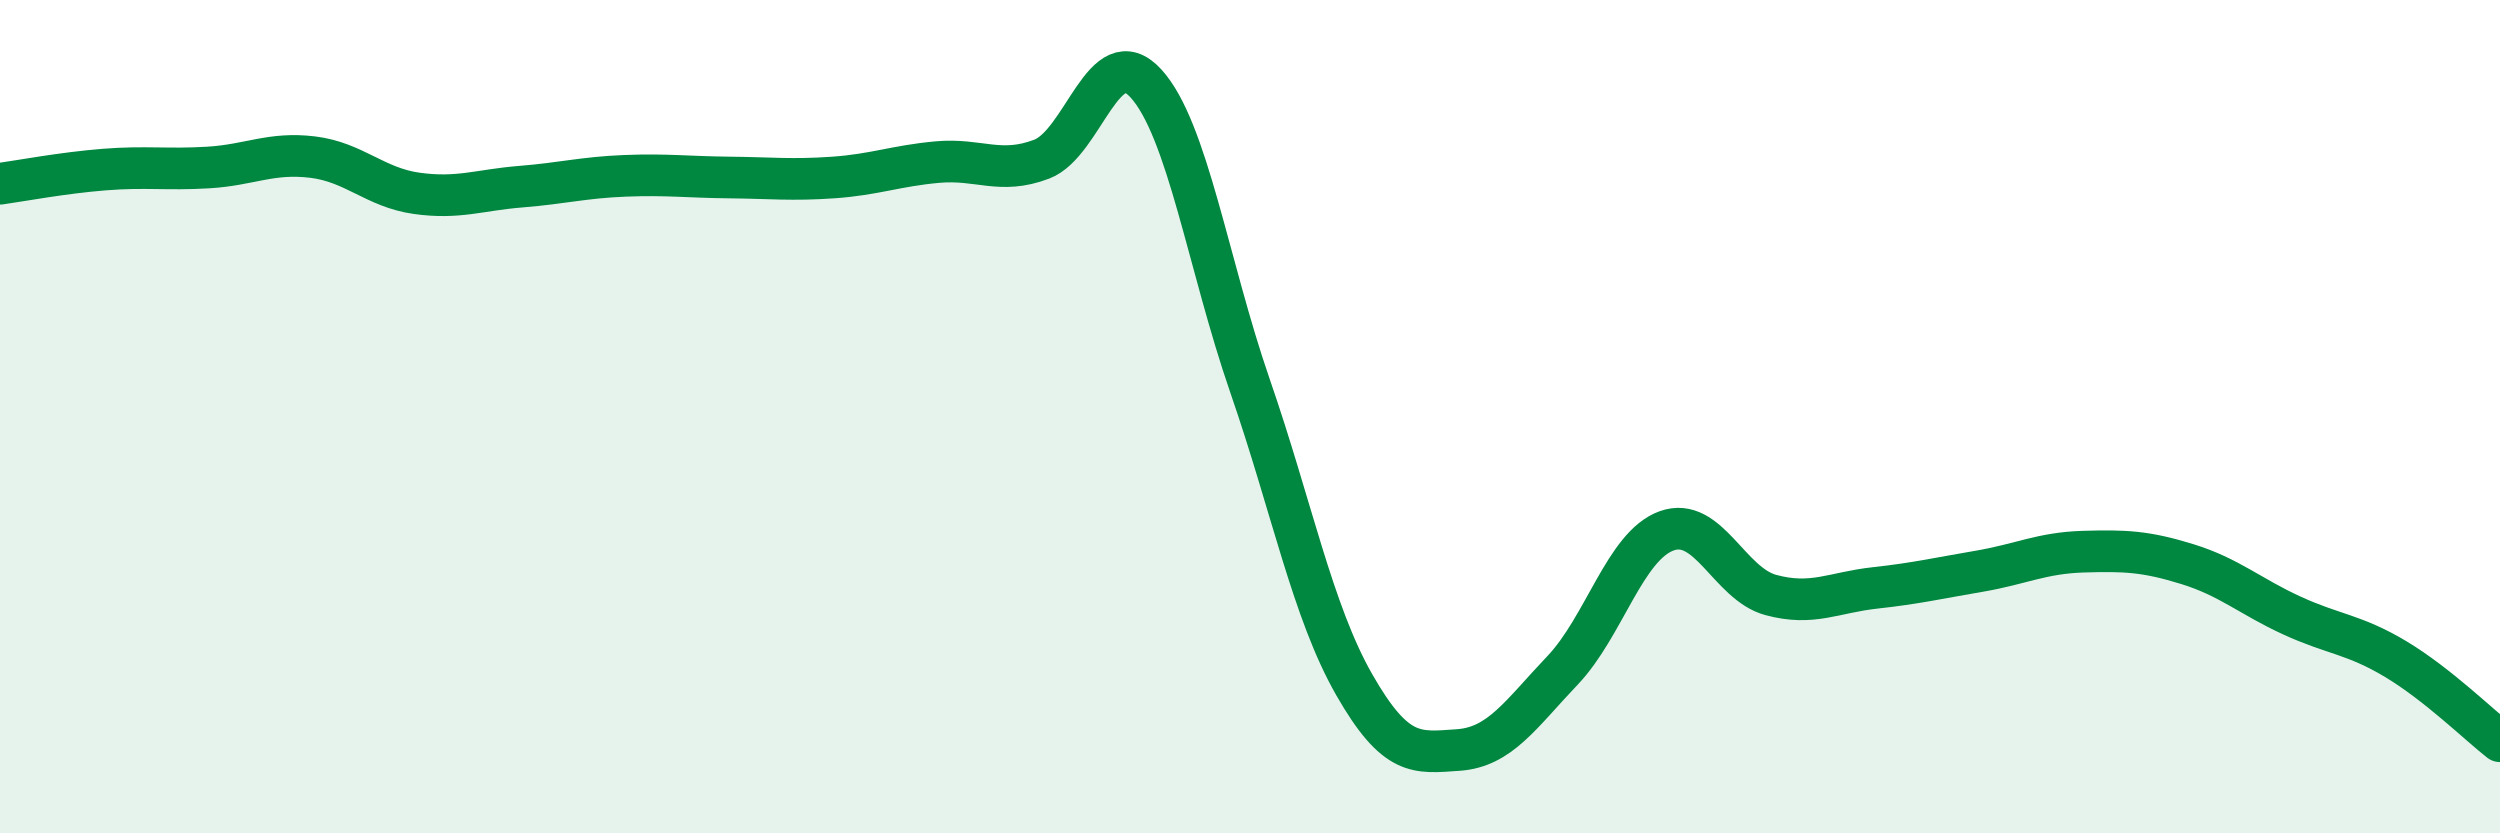 
    <svg width="60" height="20" viewBox="0 0 60 20" xmlns="http://www.w3.org/2000/svg">
      <path
        d="M 0,4.41 C 0.5,4.34 1.5,4.15 2.5,4.07 C 3.5,3.99 4,4.08 5,4.02 C 6,3.96 6.5,3.65 7.5,3.77 C 8.5,3.89 9,4.5 10,4.64 C 11,4.78 11.5,4.56 12.5,4.48 C 13.5,4.4 14,4.26 15,4.22 C 16,4.18 16.5,4.25 17.5,4.26 C 18.5,4.27 19,4.33 20,4.26 C 21,4.19 21.5,3.98 22.5,3.89 C 23.5,3.8 24,4.2 25,3.82 C 26,3.44 26.5,0.91 27.5,2 C 28.5,3.09 29,6.37 30,9.26 C 31,12.15 31.5,14.68 32.5,16.43 C 33.5,18.18 34,18.07 35,18 C 36,17.93 36.5,17.14 37.5,16.09 C 38.5,15.04 39,13.1 40,12.74 C 41,12.38 41.5,14.01 42.5,14.28 C 43.5,14.55 44,14.22 45,14.11 C 46,14 46.5,13.88 47.5,13.71 C 48.5,13.54 49,13.27 50,13.24 C 51,13.21 51.5,13.23 52.5,13.54 C 53.5,13.85 54,14.31 55,14.77 C 56,15.23 56.5,15.22 57.5,15.82 C 58.5,16.42 59.5,17.4 60,17.79L60 20L0 20Z"
        fill="#008740"
        opacity="0.1"
        stroke-linecap="round"
        stroke-linejoin="round"
      />
      <path
        d="M 0,4.41 C 0.5,4.34 1.5,4.15 2.5,4.07 C 3.5,3.99 4,4.08 5,4.02 C 6,3.96 6.5,3.65 7.5,3.77 C 8.5,3.89 9,4.5 10,4.64 C 11,4.78 11.5,4.56 12.5,4.48 C 13.5,4.4 14,4.26 15,4.22 C 16,4.18 16.5,4.25 17.5,4.26 C 18.5,4.27 19,4.33 20,4.26 C 21,4.19 21.5,3.98 22.5,3.89 C 23.5,3.8 24,4.2 25,3.82 C 26,3.44 26.5,0.91 27.5,2 C 28.5,3.09 29,6.37 30,9.26 C 31,12.15 31.5,14.68 32.5,16.43 C 33.5,18.18 34,18.07 35,18 C 36,17.93 36.5,17.14 37.5,16.09 C 38.5,15.04 39,13.1 40,12.74 C 41,12.38 41.5,14.01 42.5,14.28 C 43.5,14.55 44,14.22 45,14.11 C 46,14 46.5,13.88 47.5,13.71 C 48.5,13.54 49,13.27 50,13.24 C 51,13.21 51.5,13.23 52.5,13.54 C 53.5,13.85 54,14.31 55,14.77 C 56,15.23 56.5,15.22 57.5,15.82 C 58.5,16.42 59.5,17.4 60,17.79"
        stroke="#008740"
        stroke-width="1"
        fill="none"
        stroke-linecap="round"
        stroke-linejoin="round"
      />
    </svg>
  